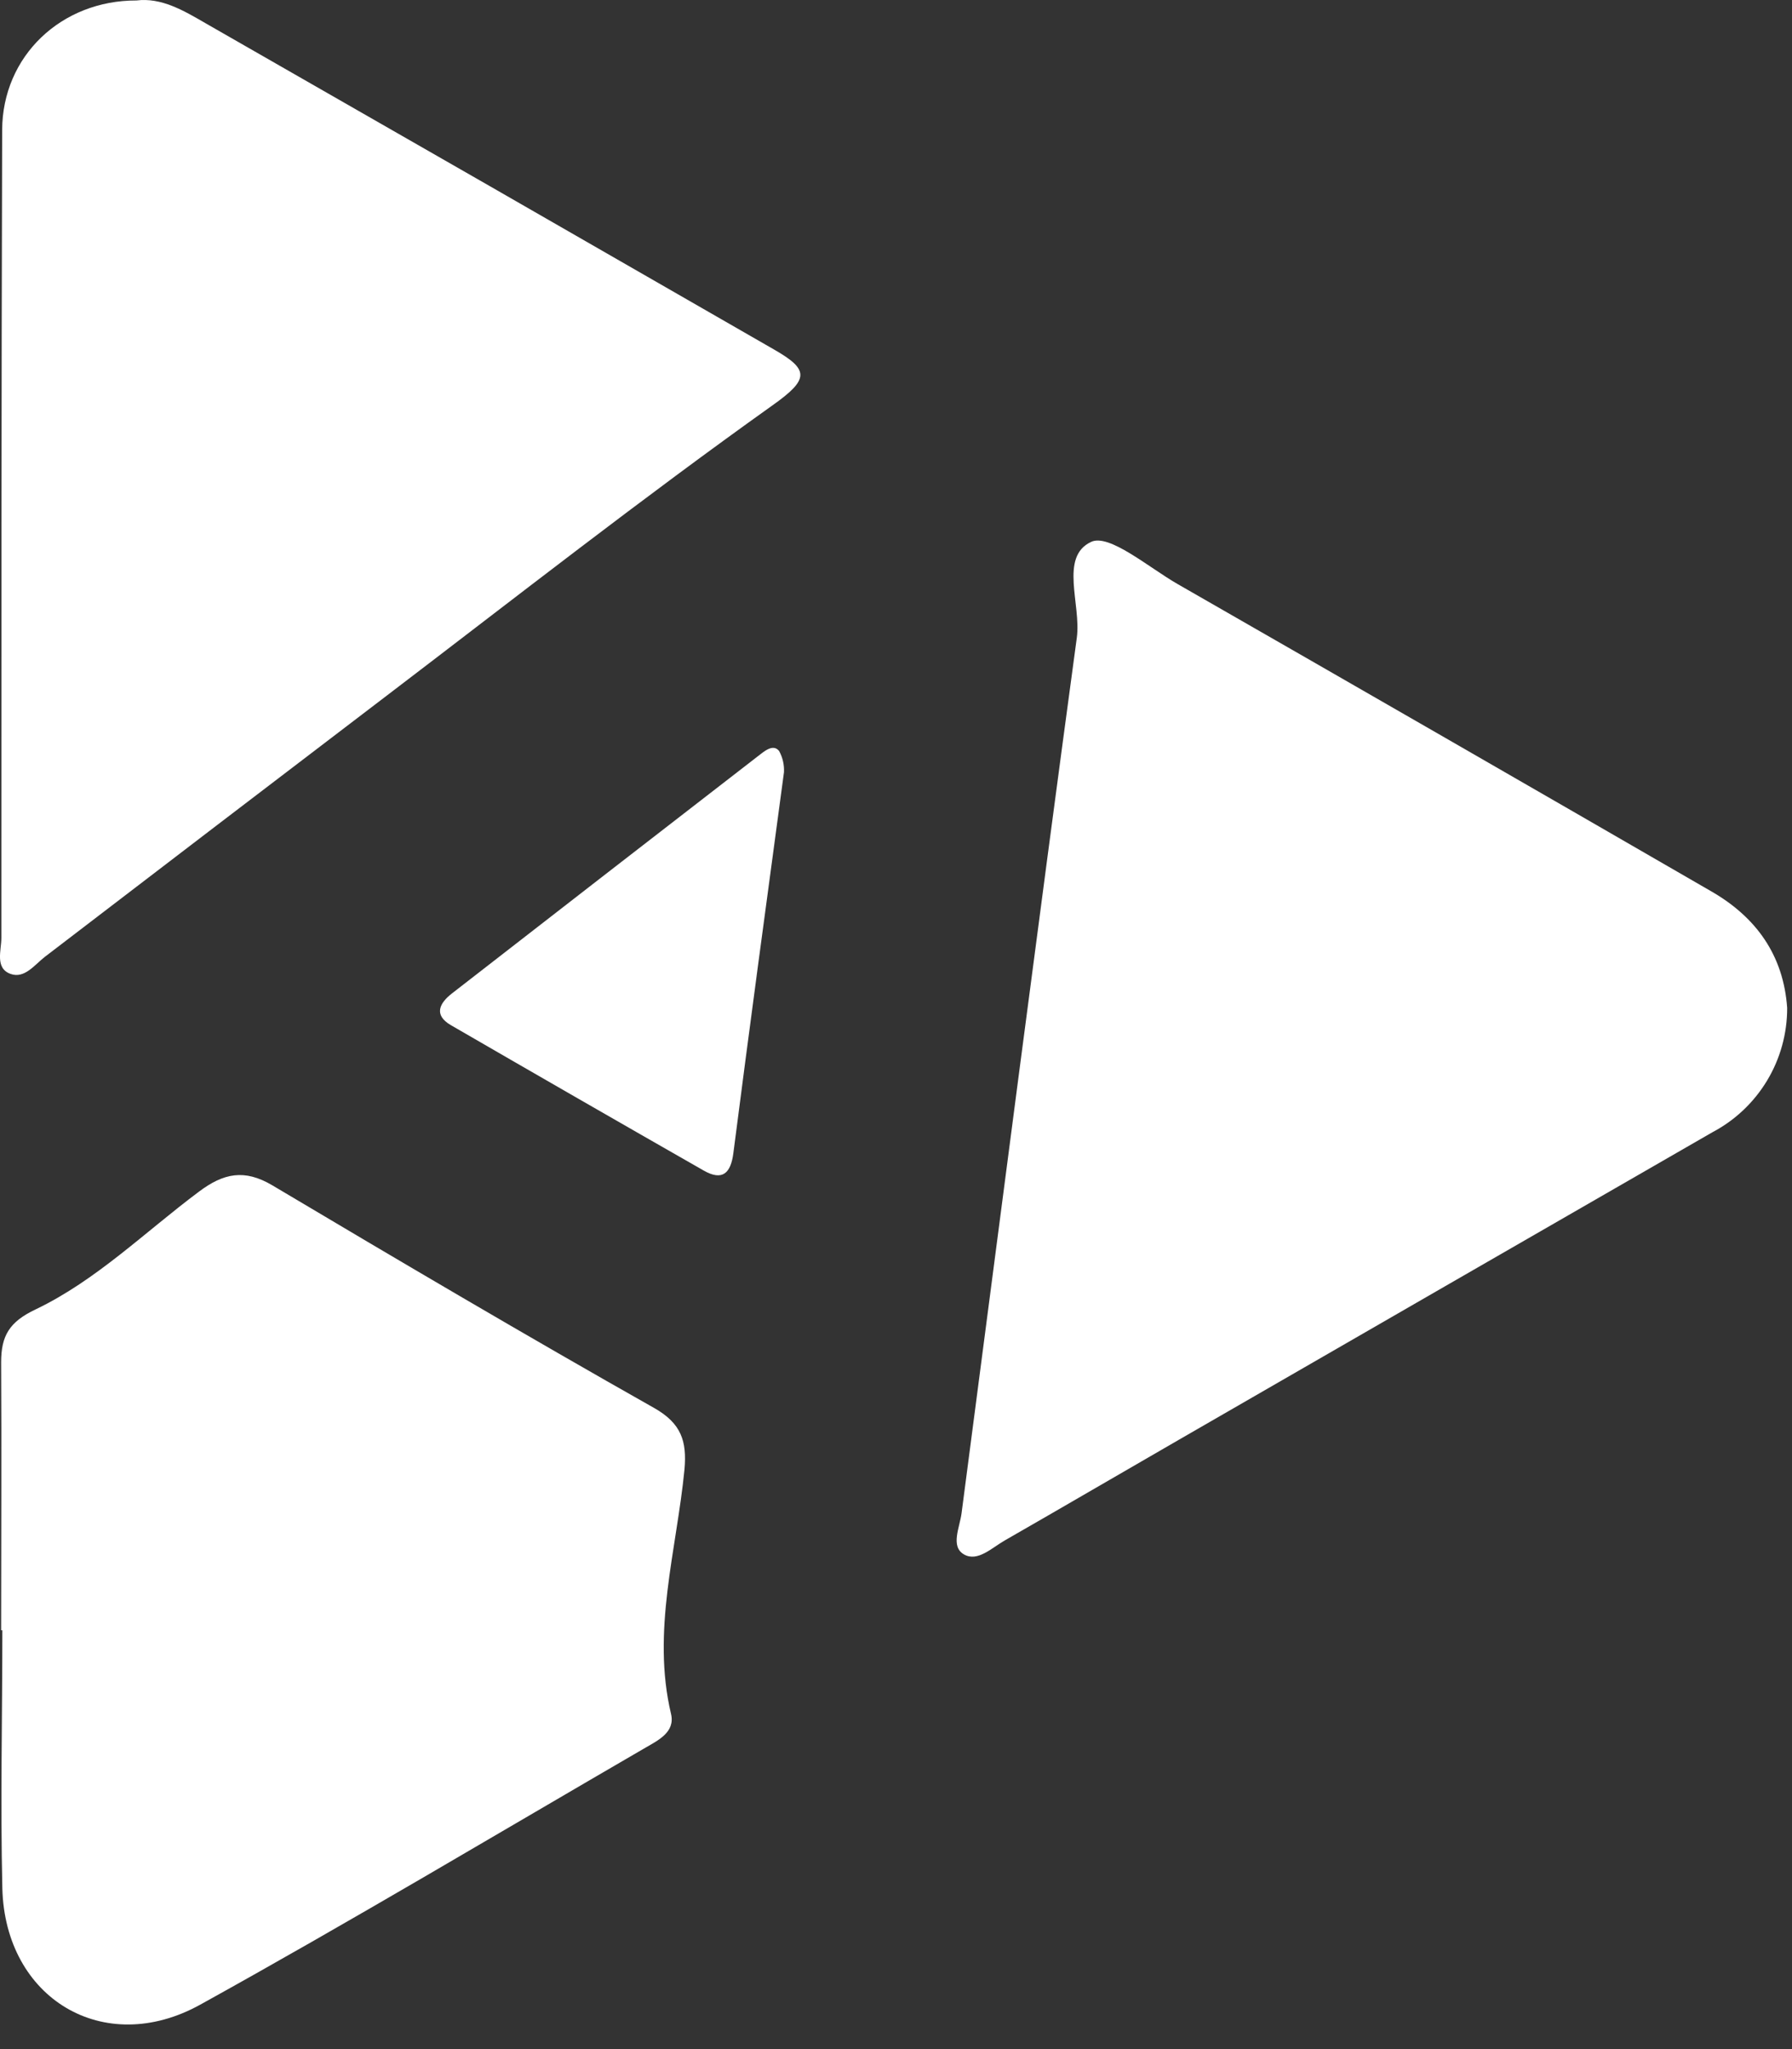 <svg width="49" height="56" viewBox="0 0 49 56" fill="none" xmlns="http://www.w3.org/2000/svg">
<rect x="0" y="0" width="49" height="56" fill="#333333" stroke="none"/>
<g clip-path="url(#clip0_1103_1634412)">
<path d="M48.868 27.547C48.869 28.245 48.68 28.931 48.32 29.529C47.96 30.127 47.444 30.616 46.826 30.942C41.961 33.742 37.094 36.545 32.227 39.352C30.642 40.265 29.062 41.189 27.477 42.097C27.125 42.296 26.73 42.697 26.356 42.479C25.983 42.26 26.243 41.743 26.293 41.353C27.338 33.377 28.365 25.401 29.444 17.43C29.568 16.52 28.962 15.217 29.834 14.81C30.324 14.575 31.405 15.504 32.194 15.958C37.063 18.749 41.928 21.548 46.788 24.357C48.032 25.071 48.768 26.117 48.868 27.547Z" fill="white"/>
<path d="M3.731 0.013C4.411 -0.073 5.023 0.289 5.615 0.632C10.796 3.595 15.977 6.567 21.16 9.549C22.128 10.102 22.137 10.36 21.121 11.079C17.564 13.613 14.116 16.314 10.647 18.956C7.5 21.353 4.36 23.751 1.227 26.149C0.95 26.362 0.673 26.755 0.289 26.616C-0.143 26.461 0.037 25.974 0.037 25.64C0.037 18.28 0.037 10.919 0.059 3.557C0.065 1.526 1.683 0.007 3.731 0.013Z" fill="white"/>
<path d="M0.031 44.554C0.031 42.114 0.045 39.671 0.031 37.231C0.031 36.506 0.255 36.124 0.975 35.784C2.635 34.99 3.968 33.665 5.44 32.567C6.115 32.06 6.685 31.944 7.443 32.392C10.907 34.451 14.379 36.498 17.887 38.479C18.634 38.902 18.783 39.392 18.717 40.153C18.501 42.366 17.812 44.579 18.349 46.842C18.465 47.337 18 47.559 17.649 47.763C13.596 50.115 9.573 52.519 5.476 54.785C2.837 56.246 0.136 54.614 0.064 51.603C0.009 49.255 0.064 46.9 0.064 44.554H0.031Z" fill="white"/>
<path d="M21.437 21.103C20.953 24.699 20.491 28.105 20.053 31.513C19.982 32.067 19.752 32.282 19.24 31.989C16.933 30.672 14.627 29.347 12.324 28.014C11.853 27.737 12.014 27.416 12.36 27.148C15.143 24.986 17.929 22.827 20.718 20.671C20.897 20.533 21.138 20.317 21.304 20.524C21.401 20.701 21.447 20.901 21.437 21.103Z" fill="white"/>
</g>
<defs>
<clipPath id="clip0_1103_1634412">
<rect width="48.868" height="55.328" fill="white"/>
</clipPath>
</defs>
</svg>

